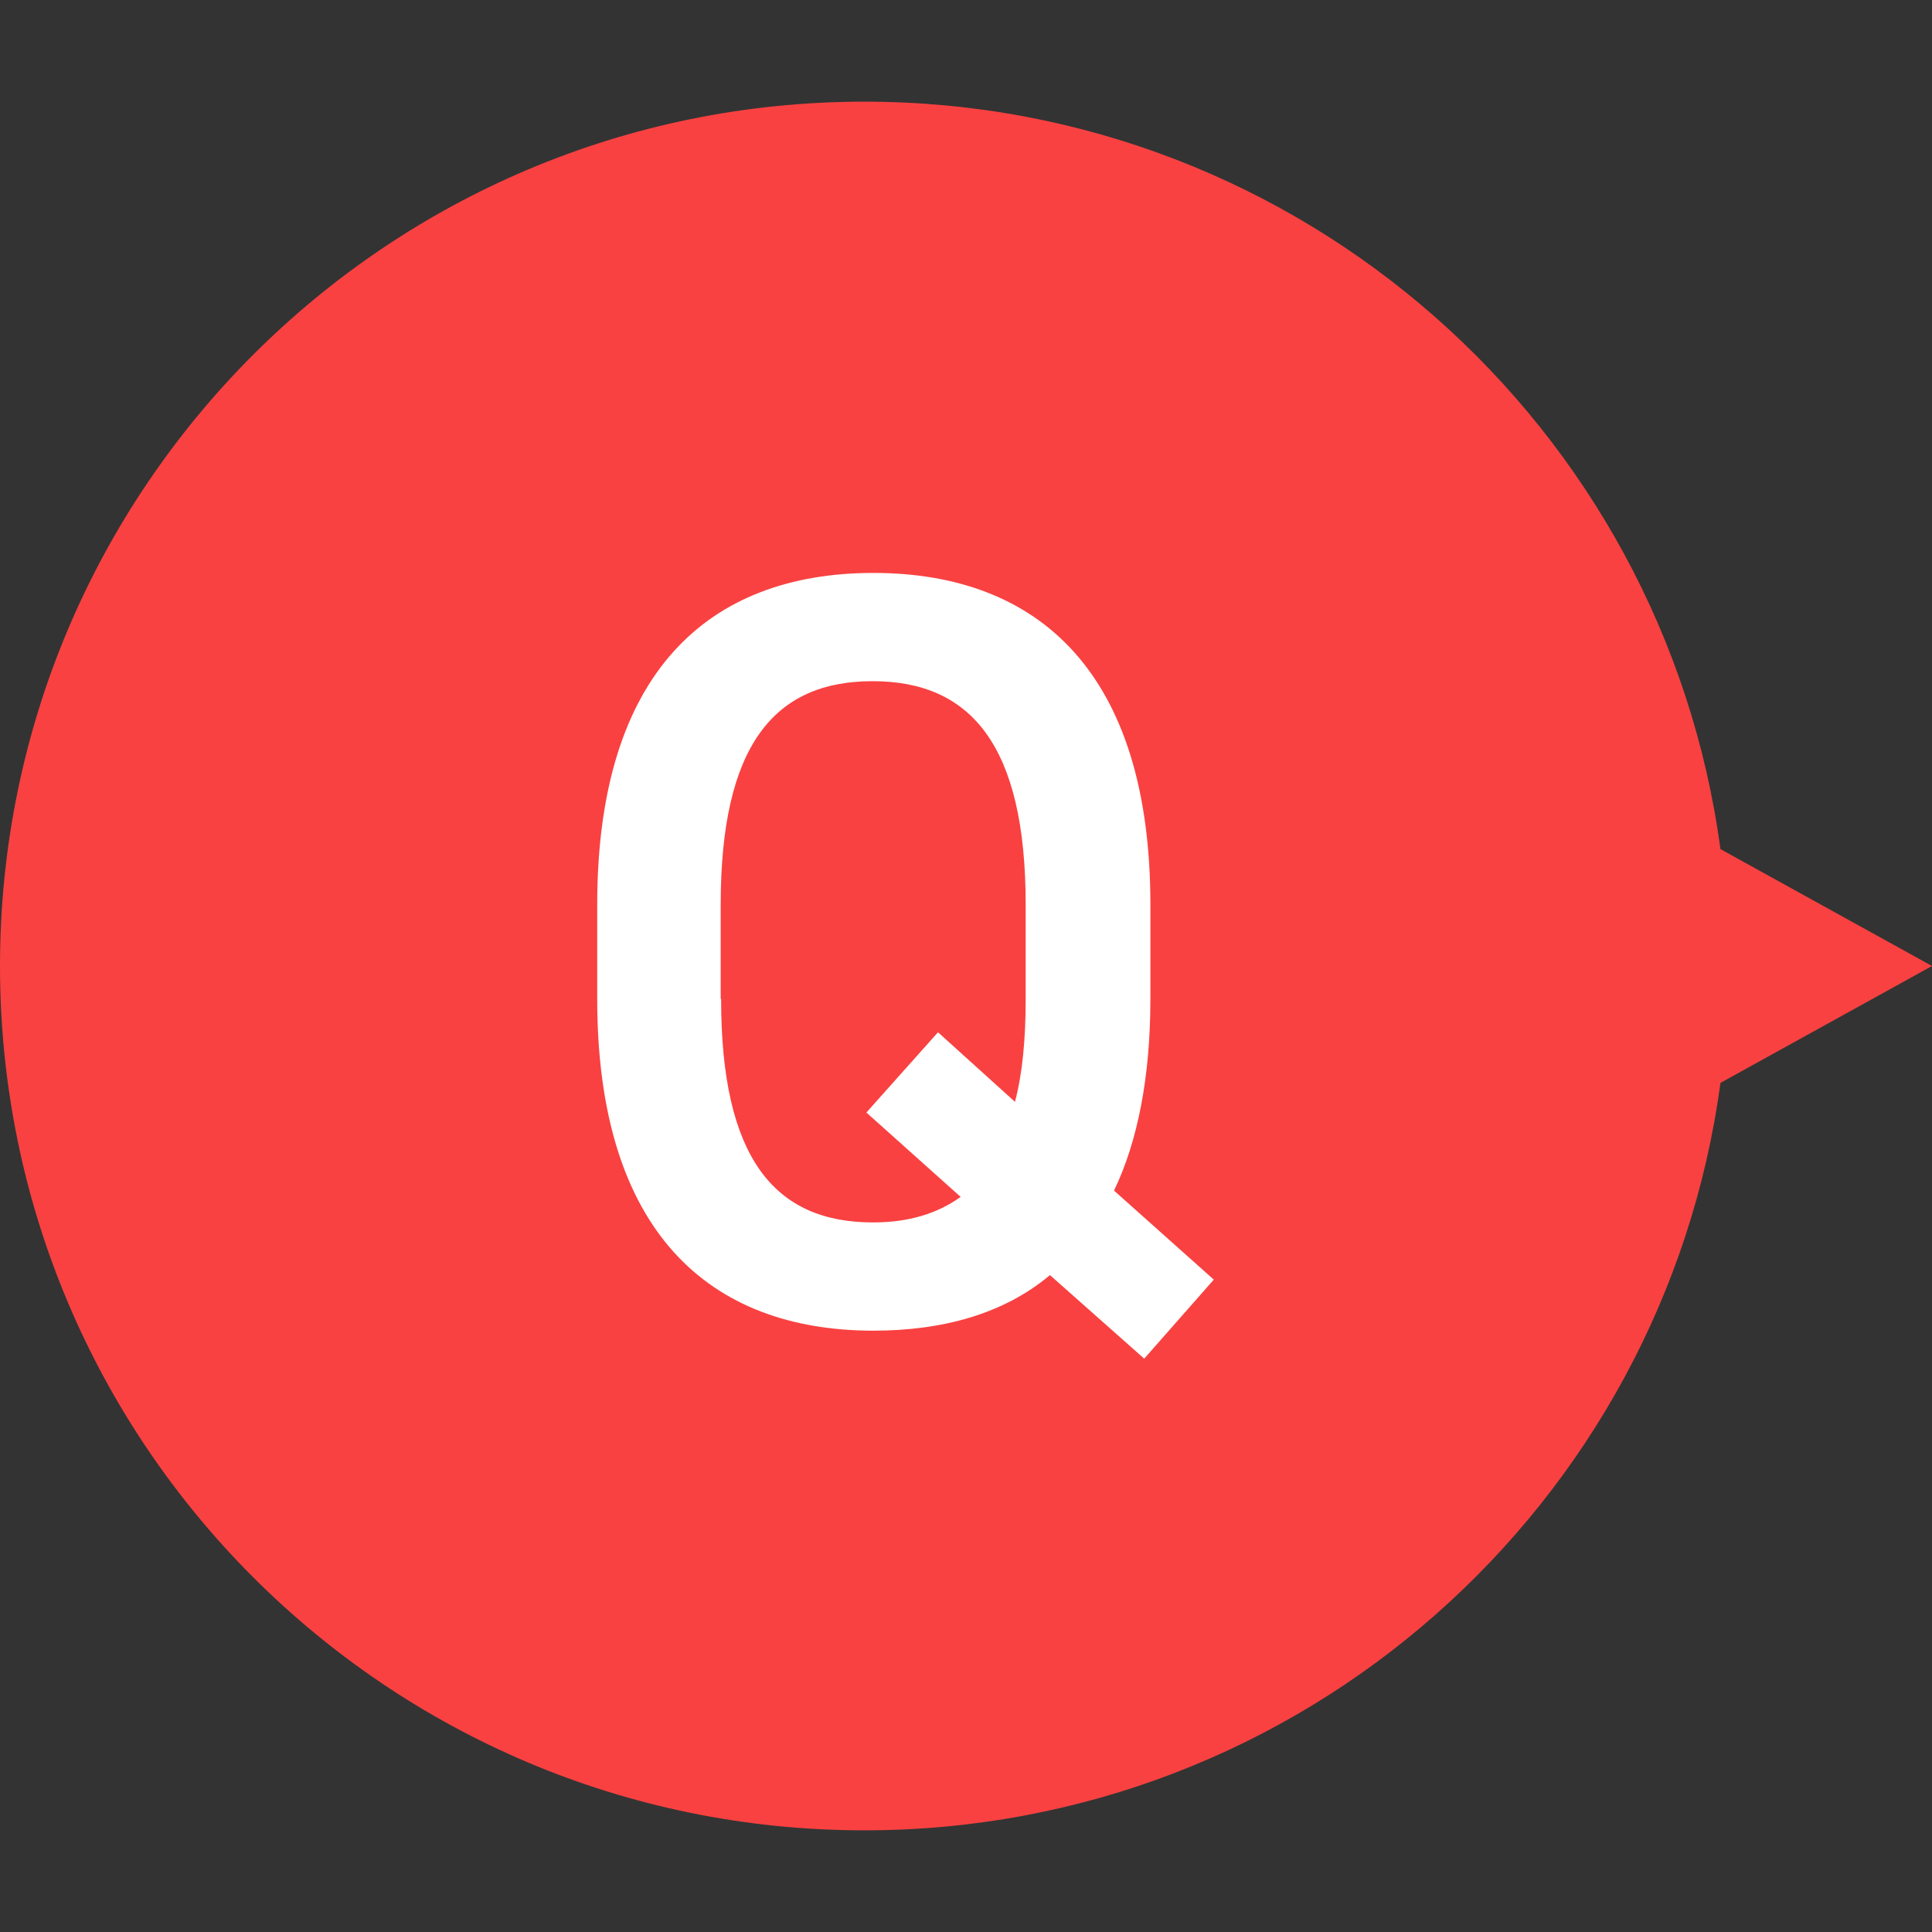 <?xml version="1.0" encoding="UTF-8"?>
<svg id="b" data-name="レイヤー_2" xmlns="http://www.w3.org/2000/svg" width="46.94" height="46.94" xmlns:xlink="http://www.w3.org/1999/xlink" viewBox="0 0 46.94 46.94">
  <rect x="0" y="0" width="46.94" height="46.94" fill="#333333" stroke="none"/>
  <defs>
    <clipPath id="e">
      <rect id="f" data-name="mask" width="46.94" height="46.94" fill="none"/>
    </clipPath>
  </defs>
  <g id="c" data-name="icon">
    <g id="d" data-name="faq_x5F__x5F_icon">
      <g clip-path="url(#e)">
        <g id="g" data-name="faq_x5F__x5F_icon">
          <path id="h" data-name="pass" d="M46.94,23.47l-5.14,2.84c-1.38,10.26-10.17,18.16-20.8,18.16C9.4,44.47,0,35.07,0,23.47S9.4,2.47,21,2.47c10.63,0,19.42,7.9,20.8,18.16l5.14,2.84Z" fill="#f94141"/>
          <path id="i" data-name="Q" d="M27.07,28.93l2.42,2.16-1.69,1.92-2.29-2.03c-1.12.94-2.6,1.35-4.29,1.35-4,0-6.71-2.42-6.71-8.06v-2.29c0-5.64,2.7-8.06,6.71-8.06s6.73,2.42,6.73,8.06v2.29c0,1.9-.31,3.46-.88,4.65ZM17.52,24.27c0,3.87,1.3,5.43,3.69,5.43.86,0,1.56-.21,2.13-.62l-2.29-2.05,1.74-1.95,1.87,1.69c.18-.68.26-1.51.26-2.5v-2.29c0-3.87-1.33-5.43-3.72-5.43s-3.69,1.56-3.69,5.43v2.29Z" fill="#fff"/>
        </g>
      </g>
    </g>
  </g>
</svg>